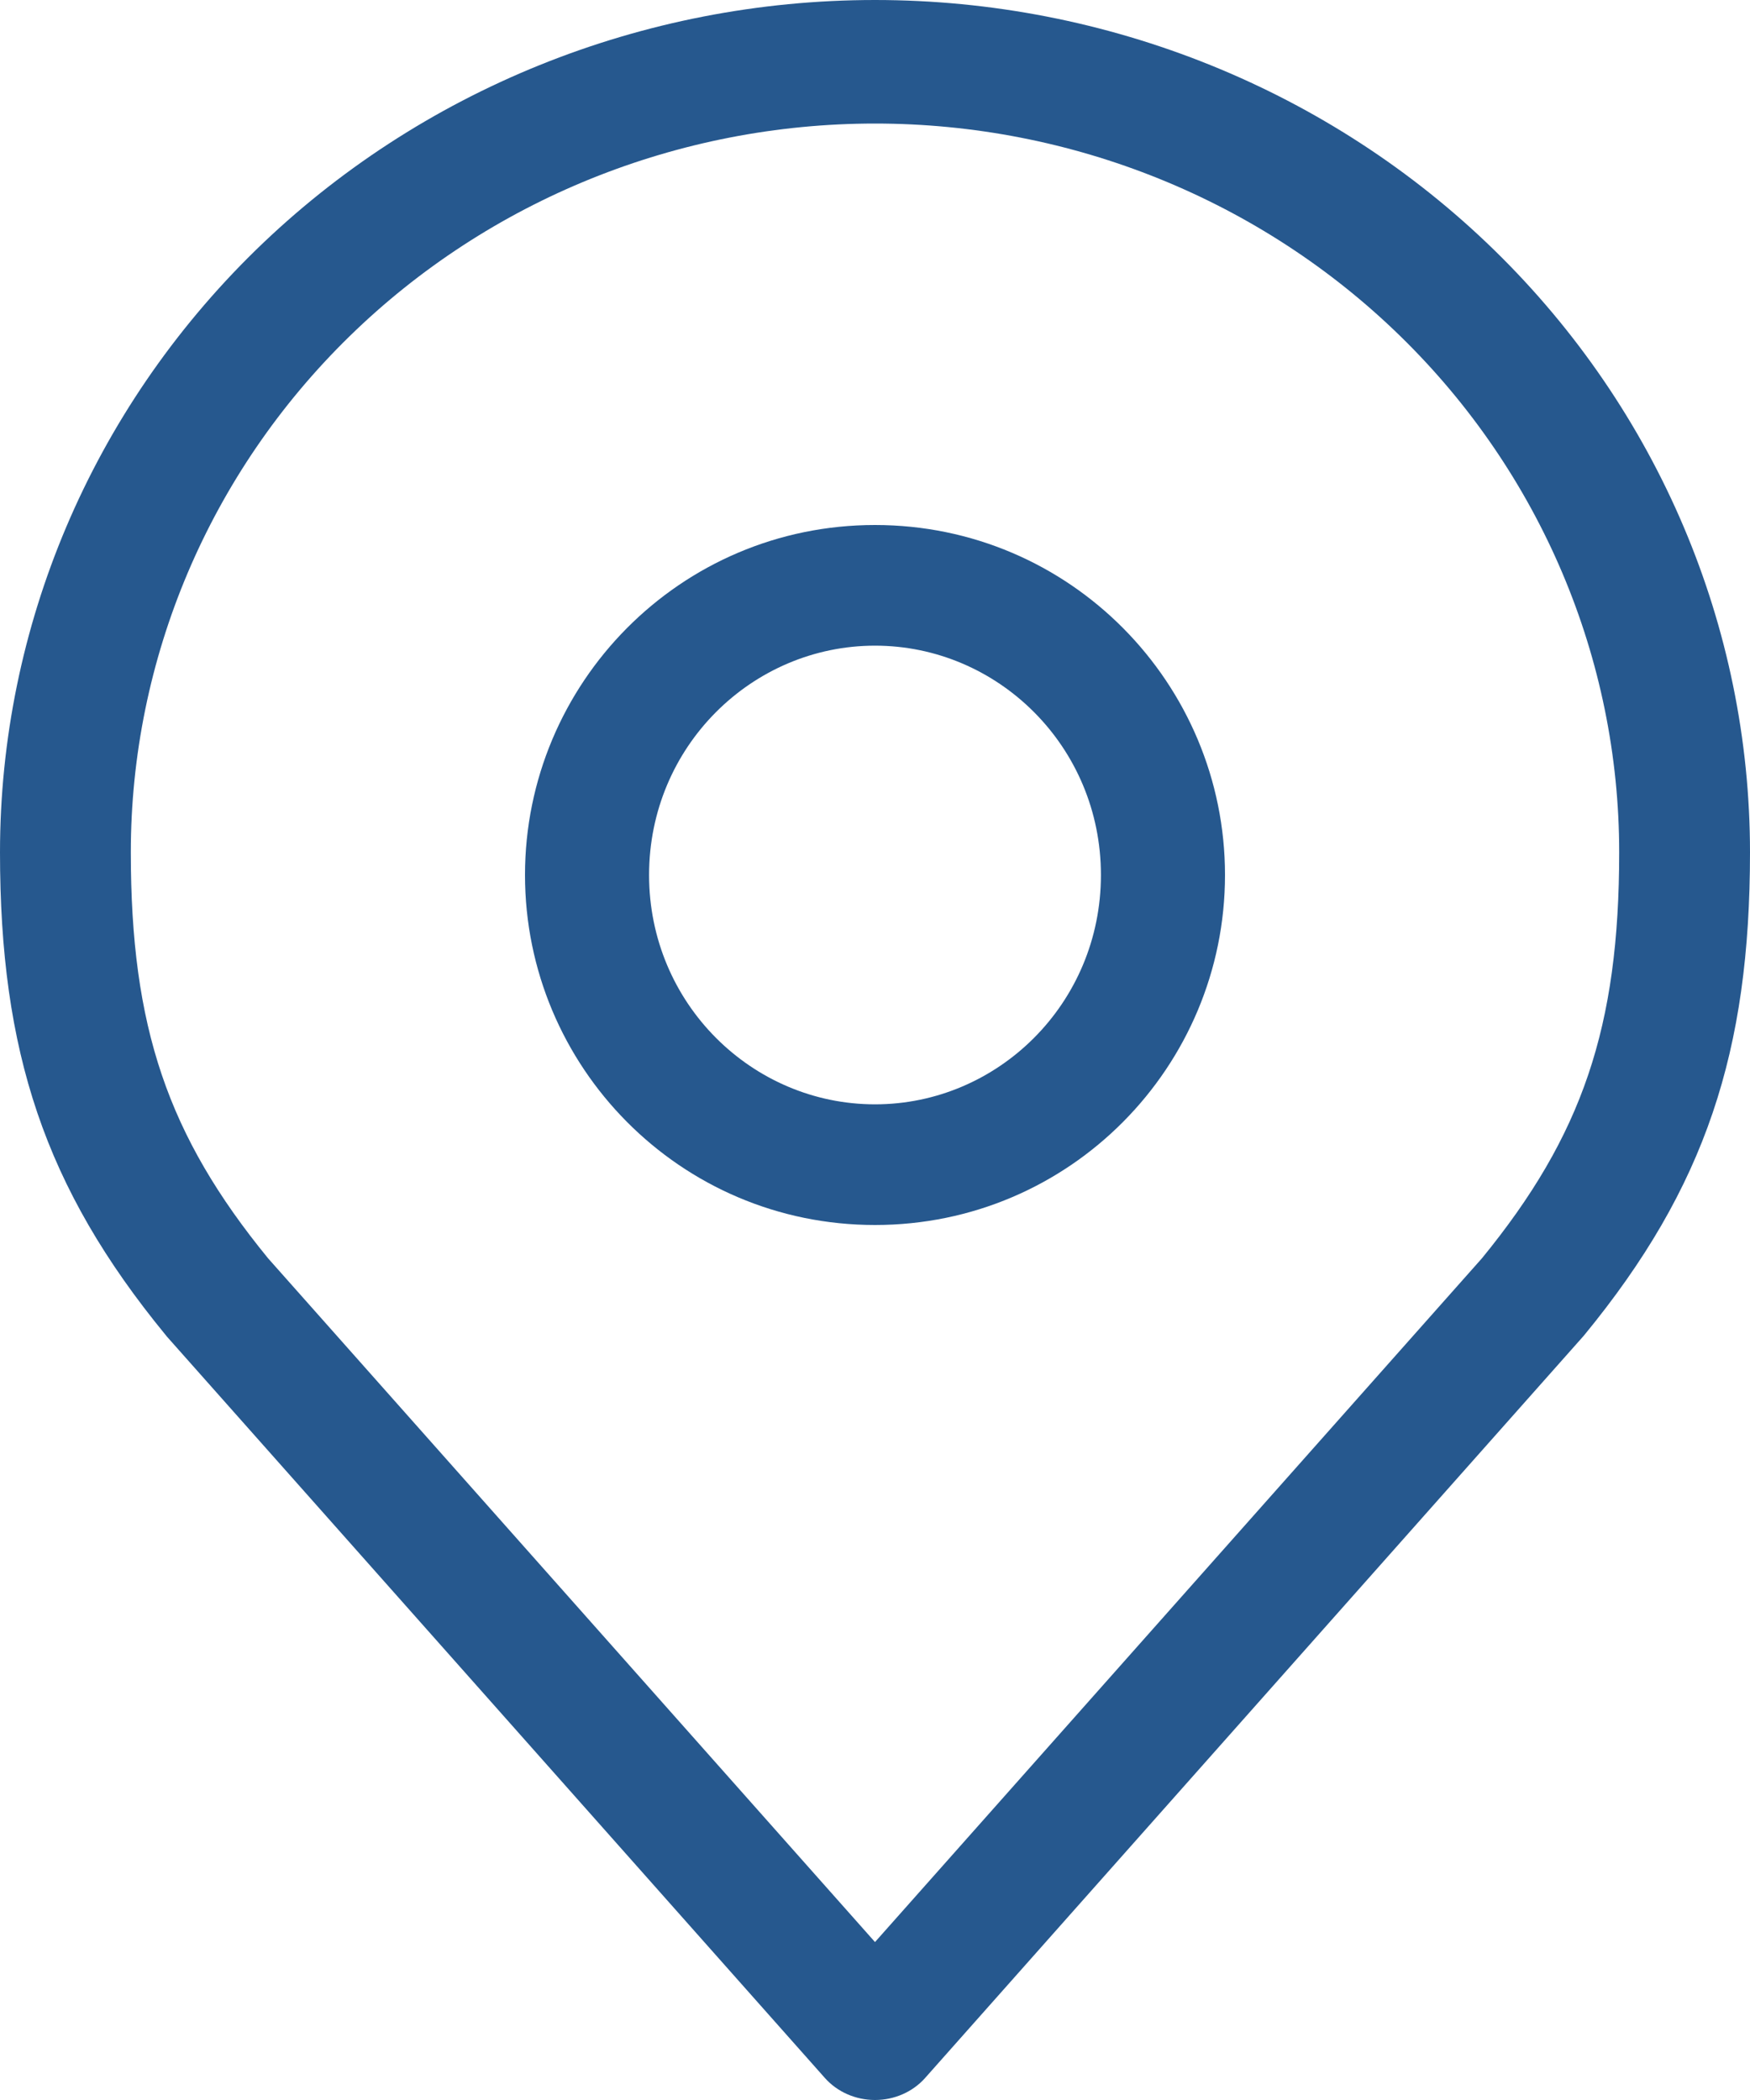 <?xml version="1.0" encoding="UTF-8"?> <svg xmlns="http://www.w3.org/2000/svg" width="20" height="24" viewBox="0 0 20 24" fill="none"><path fill-rule="evenodd" clip-rule="evenodd" d="M10 7.379C8.596 7.379 7.418 8.531 7.418 10C7.418 11.469 8.596 12.621 10 12.621C11.404 12.621 12.582 11.469 12.582 10C12.582 8.531 11.404 7.379 10 7.379ZM6 10C6 7.813 7.769 6 10 6C12.231 6 14 7.813 14 10C14 12.187 12.231 14 10 14C7.769 14 6 12.187 6 10Z" fill="#26588E"></path><path fill-rule="evenodd" clip-rule="evenodd" d="M2.92 2.861C4.794 1.032 7.34 0 10 0C12.66 0 15.207 1.032 17.08 2.861C18.952 4.69 20 7.165 20 9.741C20 12.015 19.492 13.57 18.108 15.256C18.103 15.263 18.097 15.27 18.09 15.277L10.573 23.748C10.431 23.908 10.221 24 10 24C9.779 24 9.569 23.908 9.427 23.748L1.909 15.277C1.903 15.27 1.897 15.263 1.892 15.256C0.508 13.57 0 12.015 0 9.741C0 7.165 1.048 4.69 2.92 2.861ZM10 1.412C7.752 1.412 5.592 2.283 3.995 3.843C2.397 5.403 1.495 7.525 1.495 9.741C1.495 11.736 1.915 12.976 3.064 14.381L10 22.195L16.936 14.381C18.085 12.976 18.505 11.736 18.505 9.741C18.505 7.525 17.603 5.403 16.005 3.843C14.408 2.283 12.248 1.412 10 1.412Z" fill="#26588E"></path></svg> 